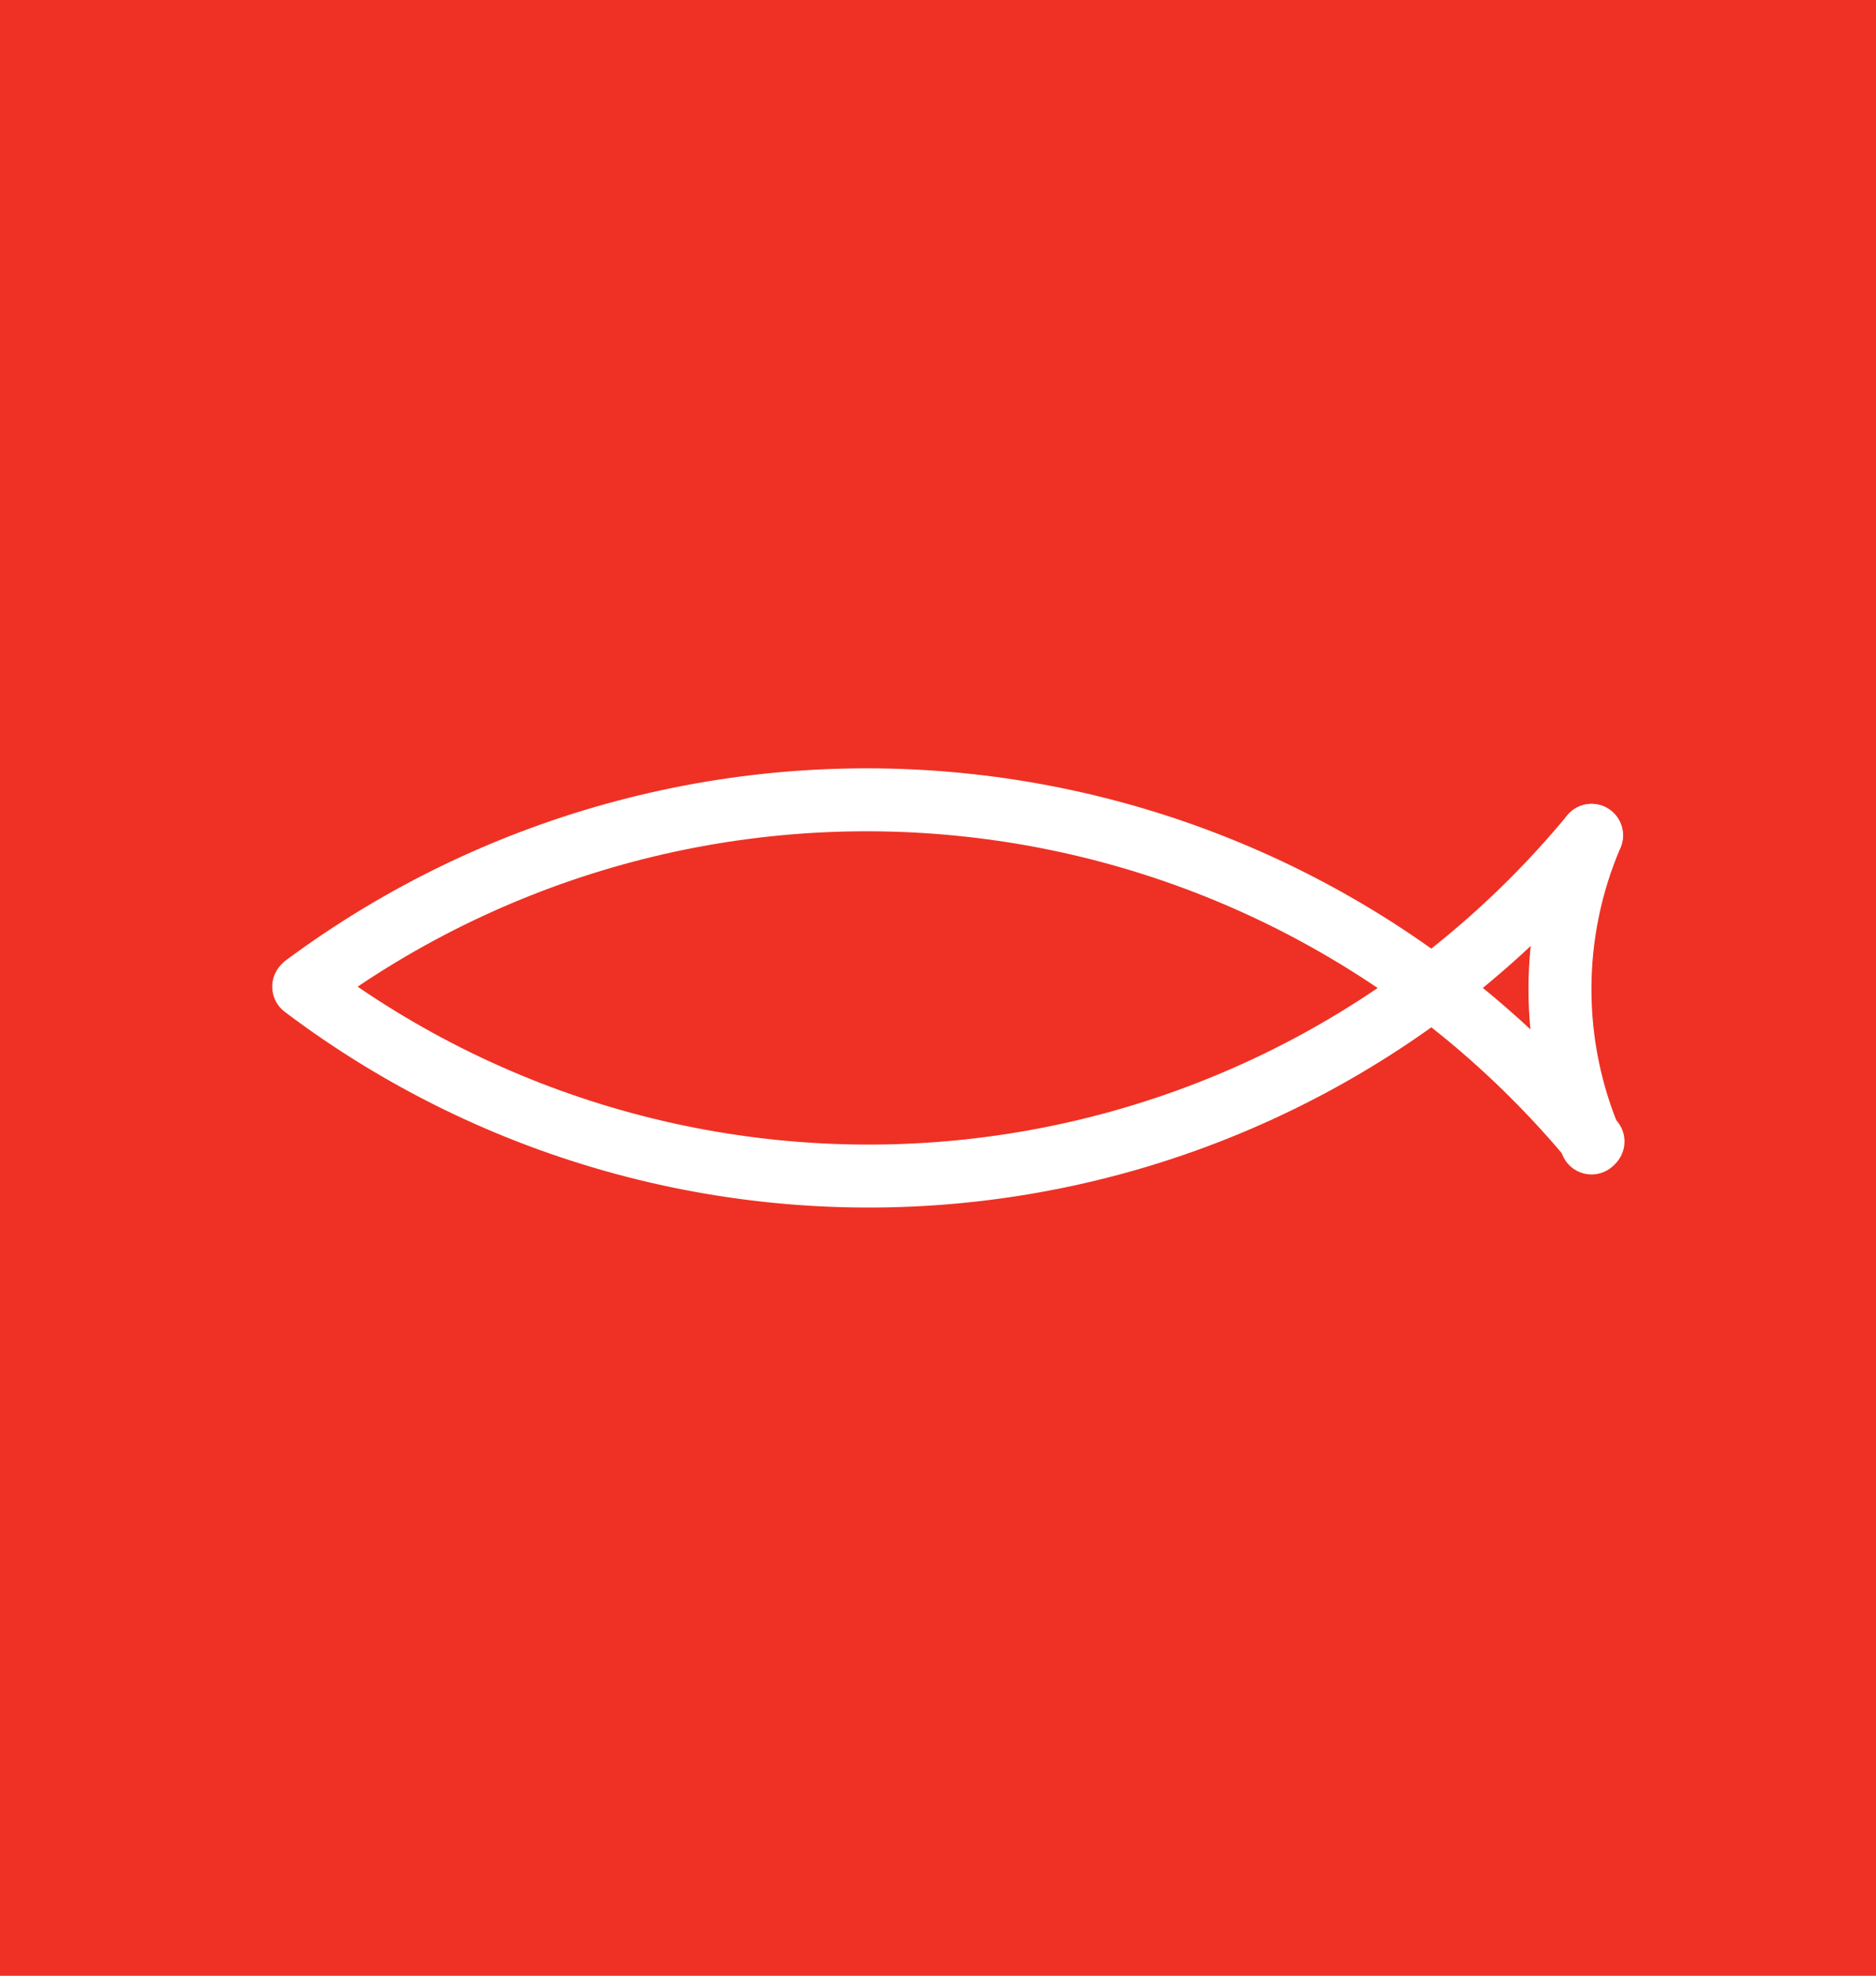 <svg width="152" height="160" viewBox="0 0 152 160" fill="none" xmlns="http://www.w3.org/2000/svg">
<rect x="0" y="0" width="152" height="160" fill="#333333" stroke="none"/>
<g clip-path="url(#clip0_190_33)">
<rect width="152" height="160" fill="white"/>
<path d="M0 0H152V160H0V0Z" fill="#EE3124"/>
<path fill-rule="evenodd" clip-rule="evenodd" d="M79.727 62.797C99.785 65.23 118.147 75.258 131.036 90.817C131.934 91.901 131.783 93.508 130.699 94.407C129.615 95.305 128.008 95.154 127.109 94.07C115.052 79.515 97.876 70.135 79.113 67.859C60.351 65.584 41.43 70.585 26.243 81.835C25.111 82.673 23.515 82.436 22.677 81.304C21.839 80.173 22.076 78.576 23.208 77.738C39.443 65.712 59.67 60.365 79.727 62.797Z" fill="white"/>
<path fill-rule="evenodd" clip-rule="evenodd" d="M130.576 65.686C131.661 66.583 131.815 68.19 130.918 69.275C118.035 84.873 99.629 94.897 79.537 97.257C59.444 99.616 39.216 94.129 23.07 81.941C21.946 81.093 21.723 79.494 22.571 78.37C23.419 77.246 25.018 77.023 26.142 77.871C41.24 89.269 60.154 94.399 78.942 92.192C97.729 89.986 114.94 80.613 126.987 66.028C127.883 64.943 129.49 64.789 130.576 65.686Z" fill="white"/>
<path fill-rule="evenodd" clip-rule="evenodd" d="M129.957 65.309C131.251 65.864 131.85 67.363 131.295 68.657C129.743 72.275 128.943 76.171 128.943 80.108C128.943 84.044 129.744 87.94 131.296 91.558C131.851 92.853 131.252 94.352 129.958 94.907C128.664 95.462 127.165 94.863 126.61 93.569C124.785 89.316 123.844 84.736 123.844 80.108C123.844 75.48 124.785 70.9 126.609 66.647C127.164 65.353 128.663 64.754 129.957 65.309Z" fill="white"/>
</g>
<defs>
<clipPath id="clip0_190_33">
<rect width="152" height="160" fill="white"/>
</clipPath>
</defs>
</svg>

